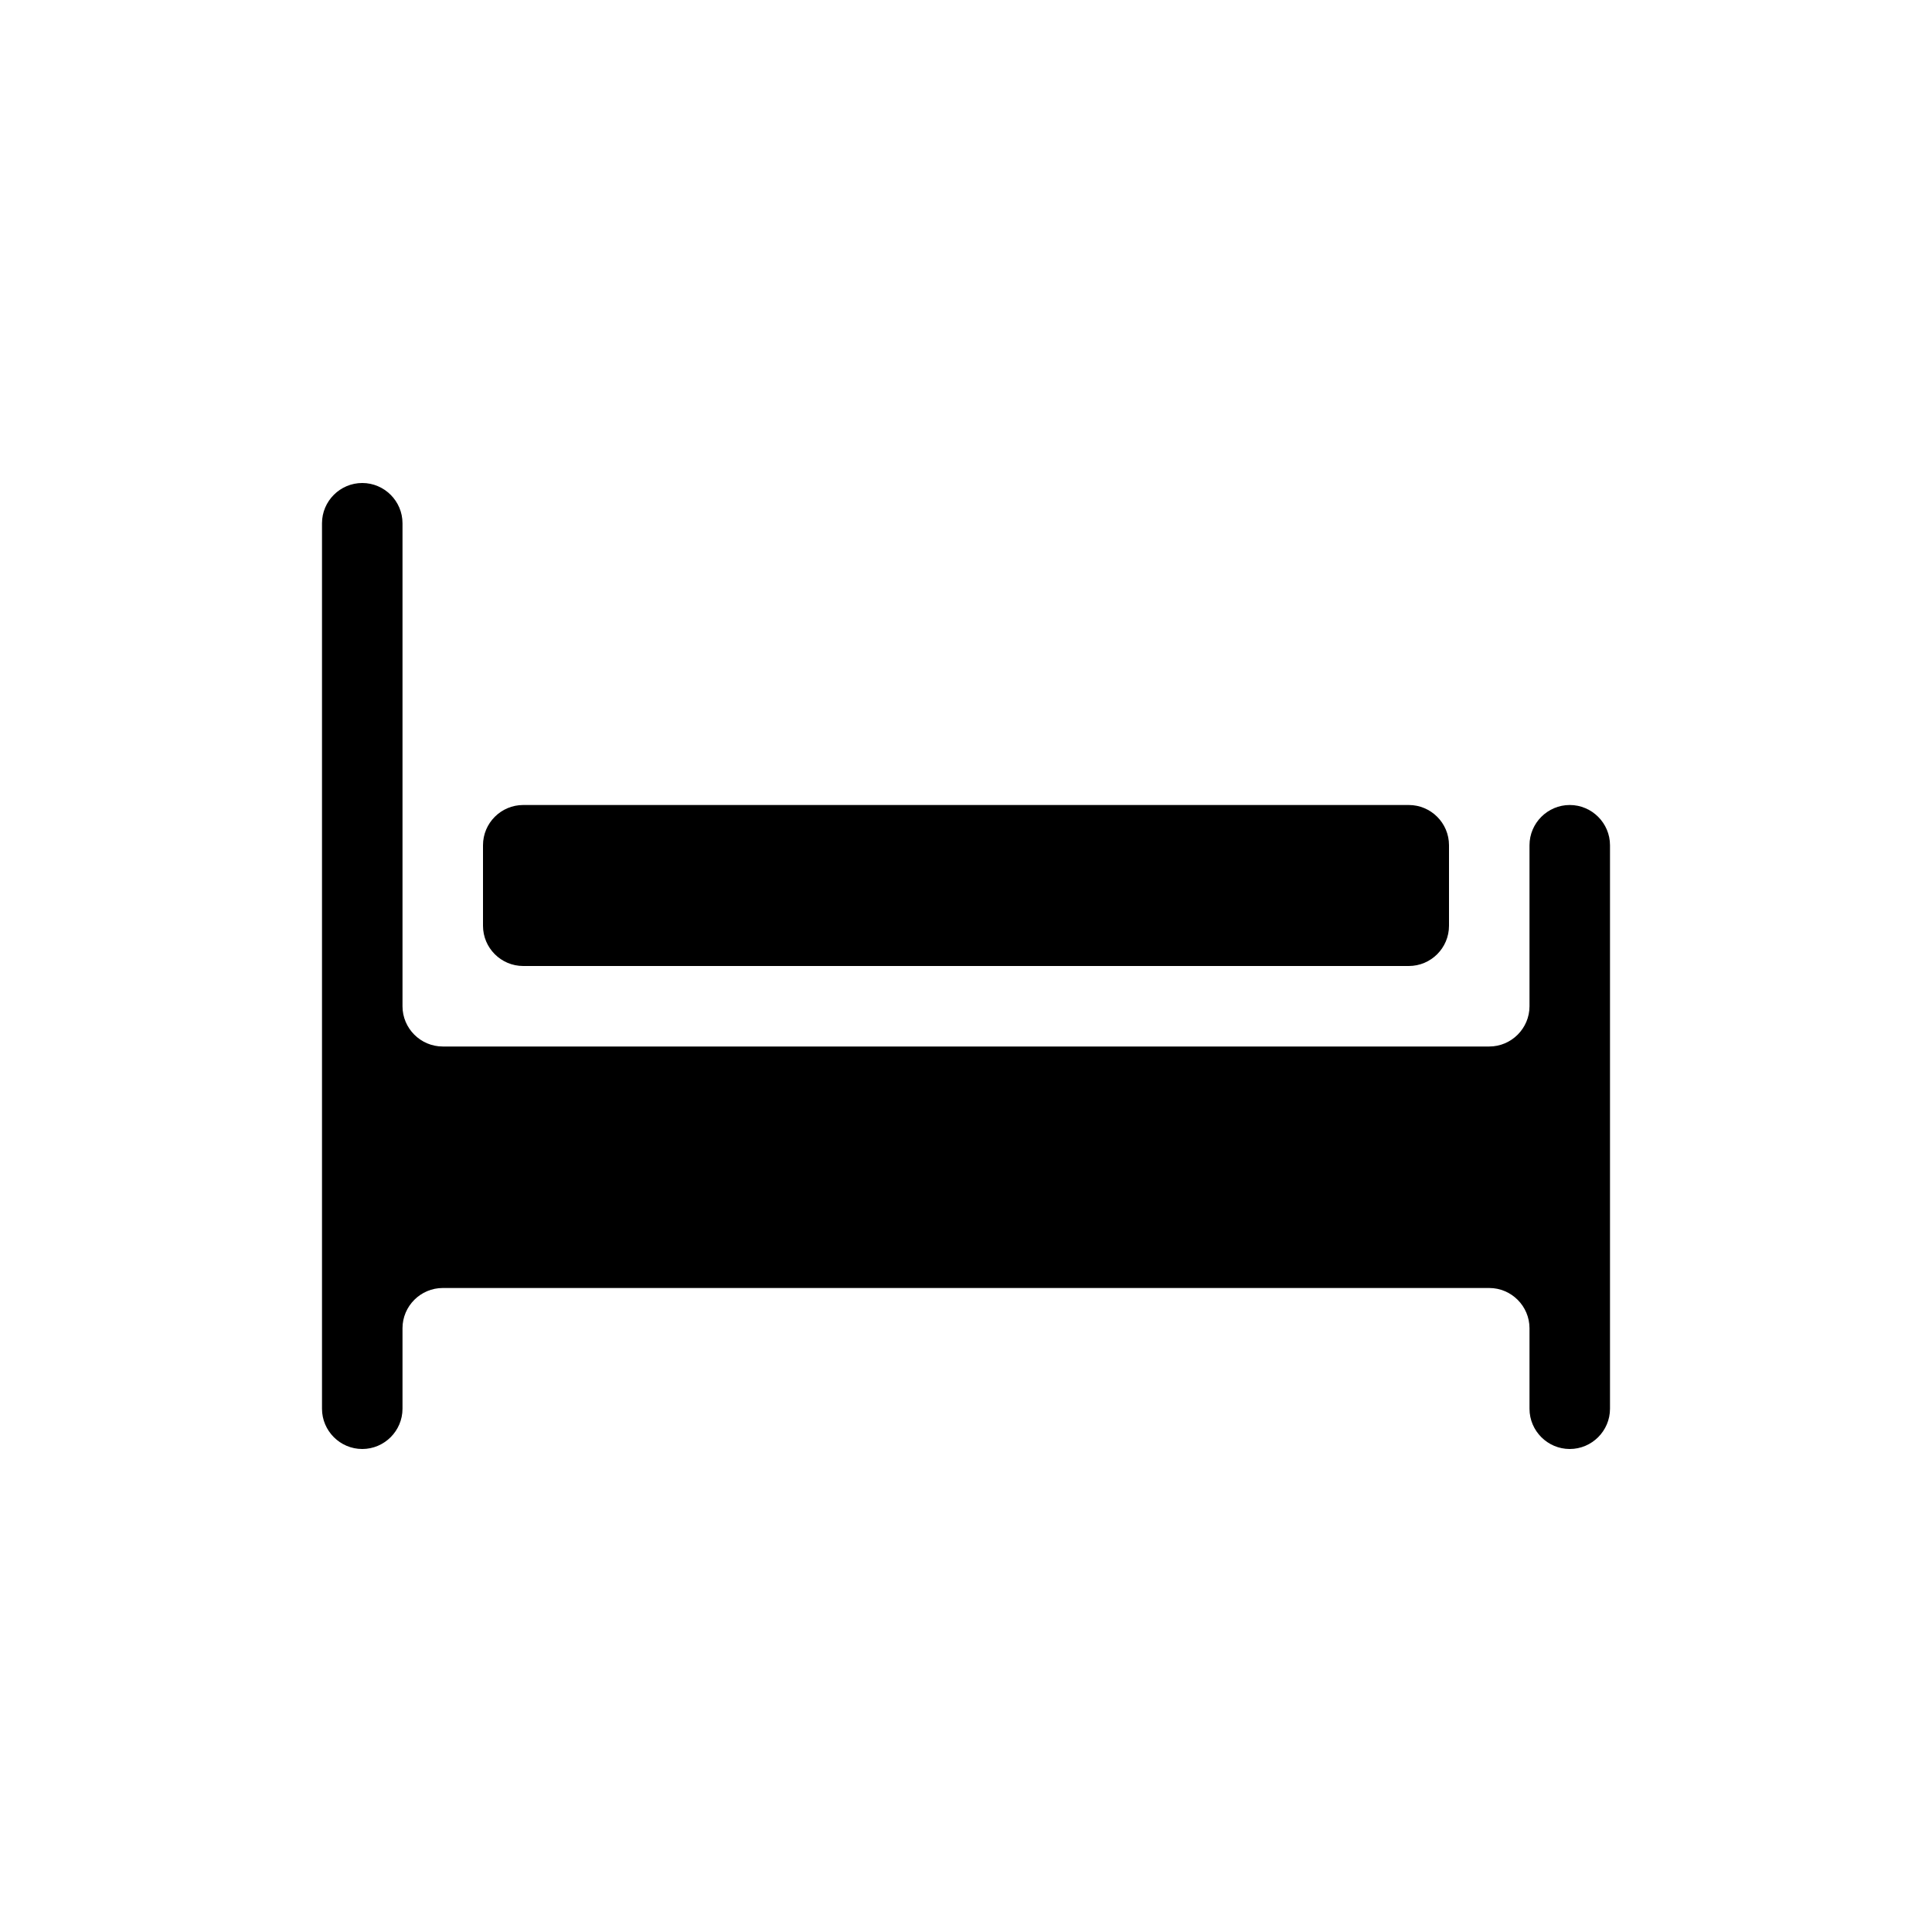 <svg width="48" height="48" viewBox="0 0 48 48" fill="none" xmlns="http://www.w3.org/2000/svg">
<path d="M40 21V35C40 35.55 39.55 36 39 36C38.45 36 38 35.55 38 35V33C38 32.45 37.55 32 37 32H11C10.45 32 10 32.45 10 33V35C10 35.55 9.55 36 9 36C8.45 36 8 35.55 8 35V13C8 12.45 8.45 12 9 12C9.55 12 10 12.45 10 13V25C10 25.55 10.45 26 11 26H37C37.55 26 38 25.55 38 25V21C38 20.45 38.45 20 39 20C39.55 20 40 20.45 40 21Z" fill="black"/>
<path d="M35 20H13C12.448 20 12 20.448 12 21V23C12 23.552 12.448 24 13 24H35C35.552 24 36 23.552 36 23V21C36 20.448 35.552 20 35 20Z" fill="black"/>
</svg>

